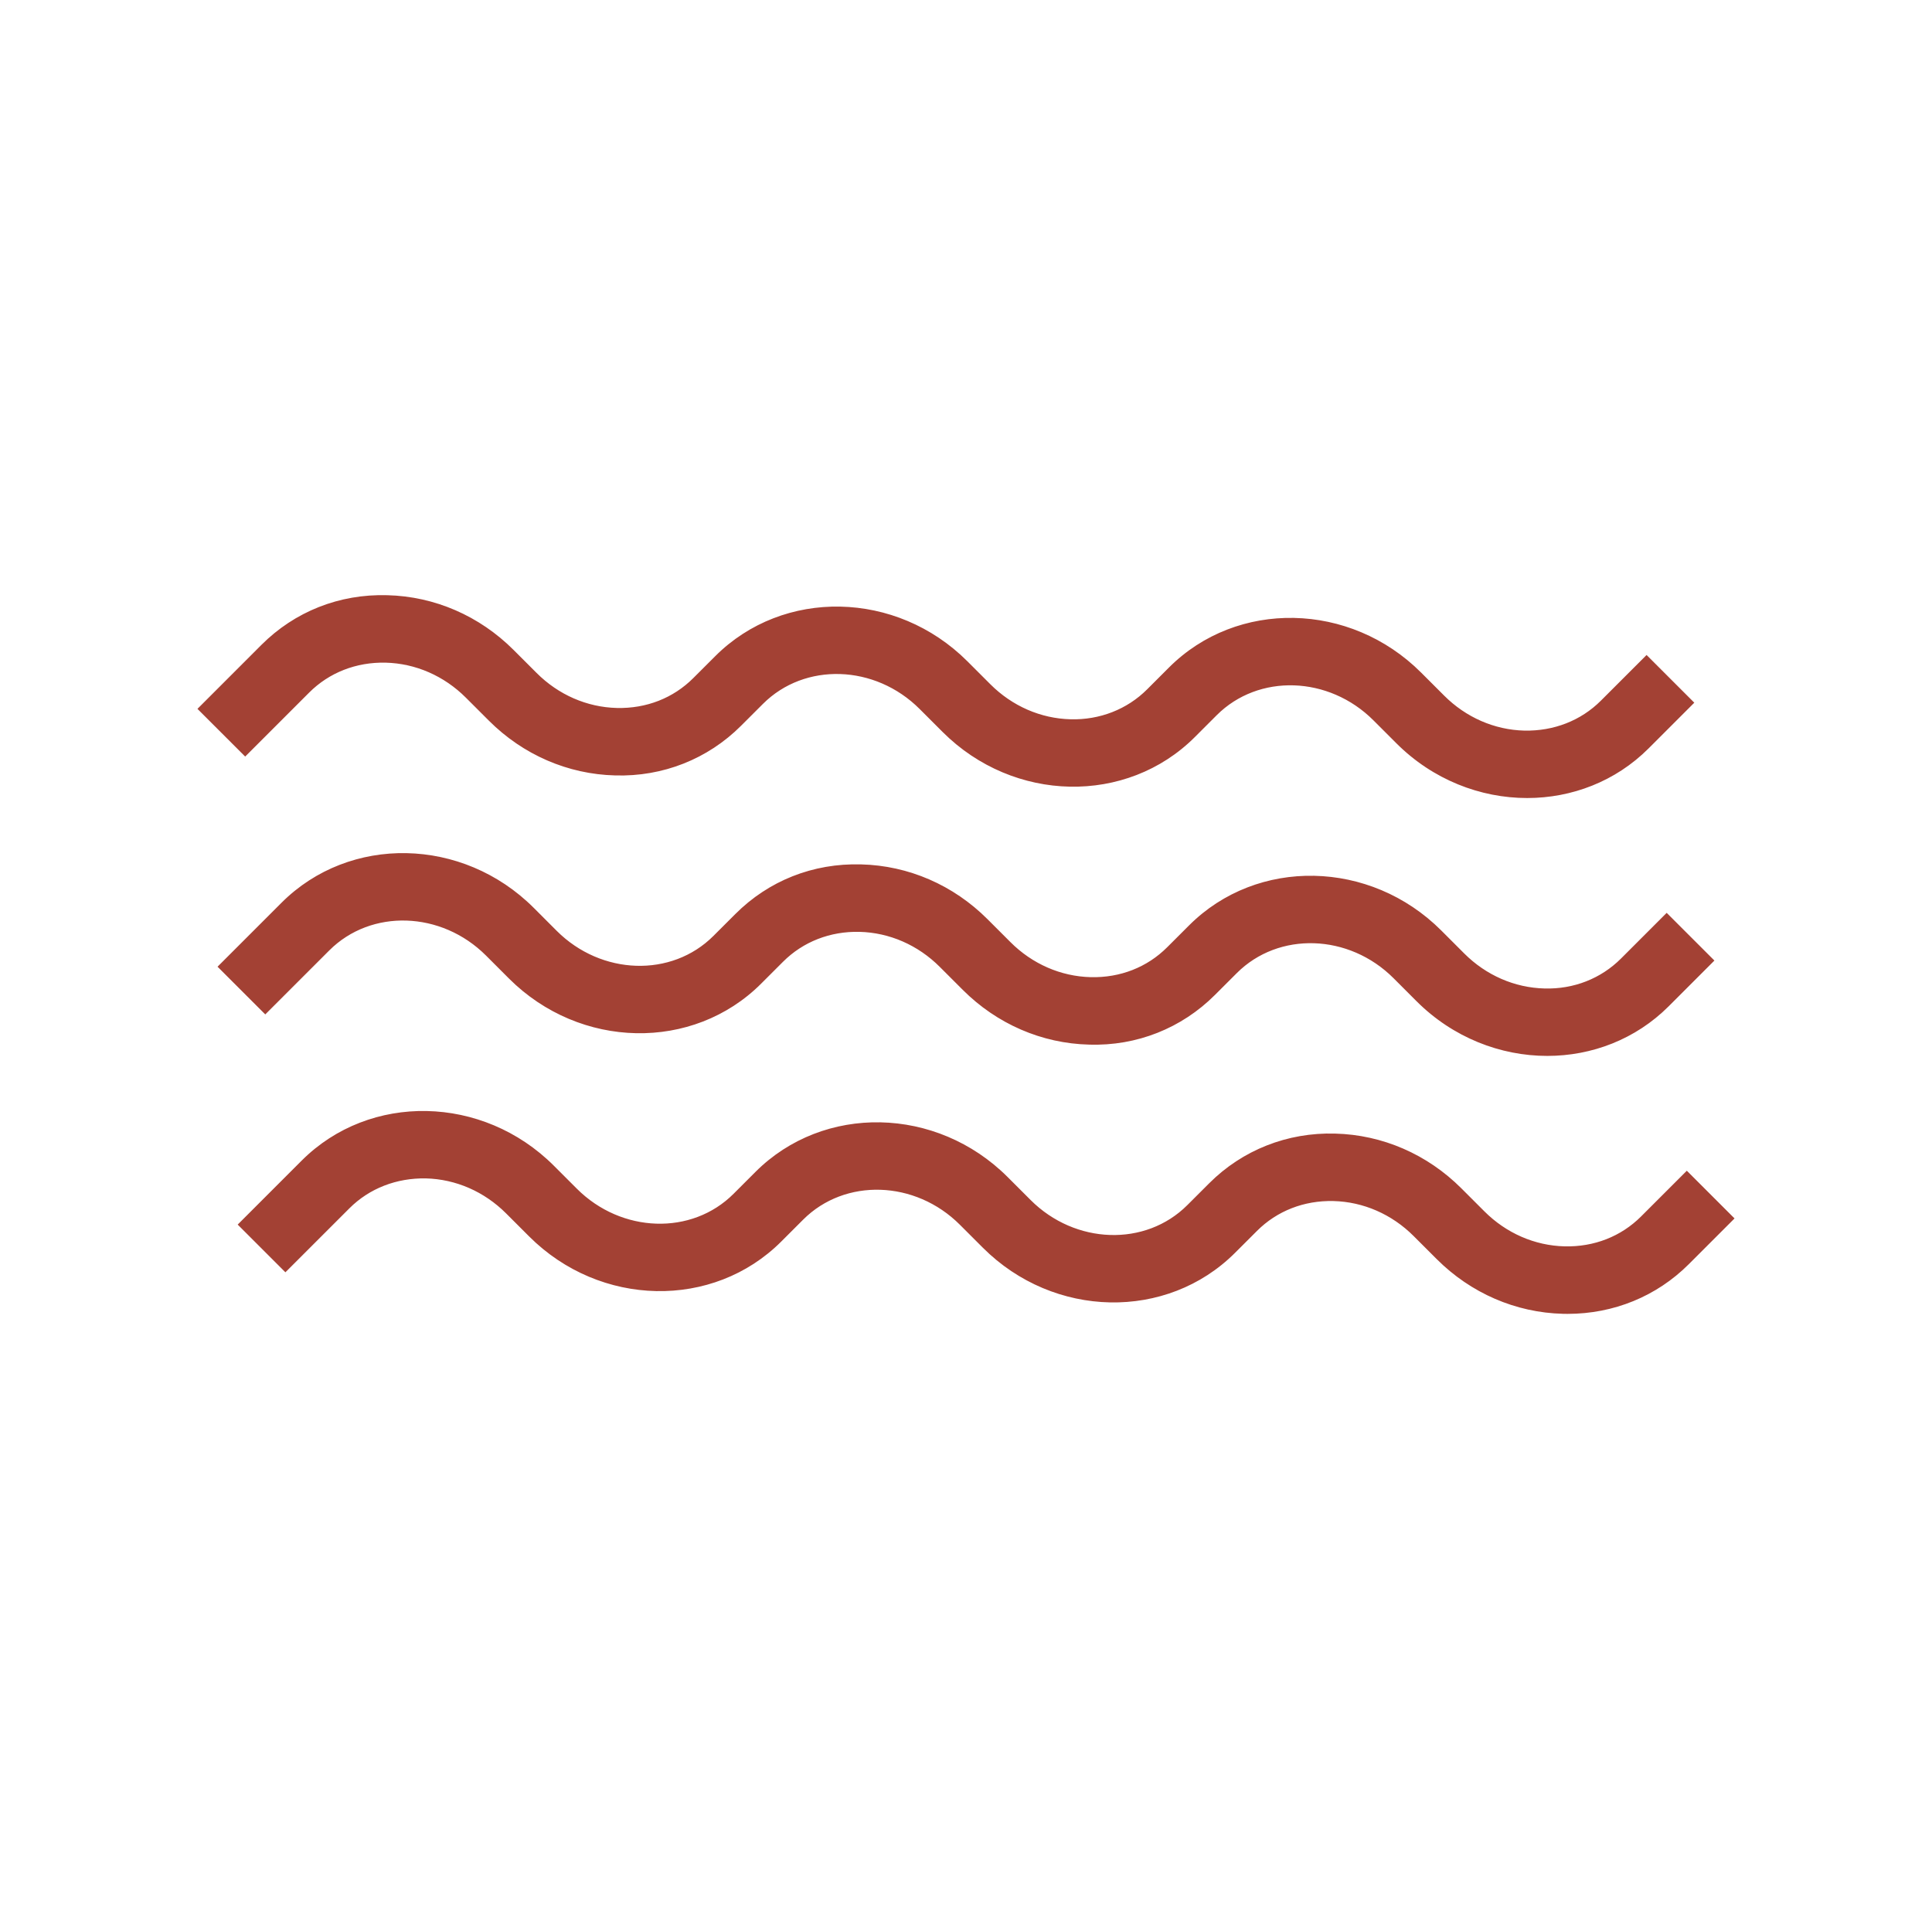 <?xml version="1.0" encoding="UTF-8"?>
<svg id="Hennigsdorf" xmlns="http://www.w3.org/2000/svg" viewBox="0 0 177.011 176.297">
  <defs>
    <style>
      .cls-1 {
        fill: #a34134;
      }
    </style>
  </defs>
  <path class="cls-1" d="m28.325,63.464c1.834-1.835,4.315-2.803,7.007-2.742,2.741.068,5.354,1.208,7.354,3.21l2.105,2.104c3.128,3.129,7.237,4.911,11.572,5.019,4.369.13,8.489-1.505,11.532-4.55l2.005-2.003c3.83-3.832,10.272-3.622,14.359.467l2.106,2.106c6.5,6.498,16.864,6.708,23.106.467l2.003-2.003c3.828-3.831,10.271-3.622,14.36.468l2.105,2.105c3.337,3.336,7.69,5.015,11.983,5.015,4.07,0,8.085-1.51,11.123-4.547l4.188-4.189-4.372-4.372-4.189,4.188c-1.835,1.835-4.325,2.795-7.006,2.742-2.742-.068-5.354-1.208-7.354-3.21l-2.106-2.105c-6.499-6.5-16.865-6.709-23.105-.467l-2.003,2.003c-1.834,1.836-4.349,2.811-7.006,2.741-2.742-.068-5.354-1.208-7.354-3.209l-2.106-2.106c-6.5-6.498-16.865-6.706-23.104-.467l-2.005,2.003c-1.834,1.836-4.306,2.807-7.006,2.742-2.741-.068-5.354-1.208-7.354-3.21l-2.105-2.104c-3.128-3.129-7.237-4.911-11.573-5.019-4.406-.127-8.49,1.507-11.533,4.551l-5.861,5.863,4.373,4.371,5.861-5.862Z"/>
  <path class="cls-1" d="m30.167,87.093c3.83-3.833,10.273-3.62,14.36.467l2.106,2.107c6.499,6.496,16.863,6.707,23.104.467l2.005-2.004c1.834-1.834,4.314-2.803,7.006-2.741,2.741.068,5.354,1.208,7.354,3.21l2.105,2.104c3.128,3.129,7.237,4.911,11.572,5.019,4.377.142,8.489-1.506,11.532-4.55l2.005-2.003c3.828-3.83,10.272-3.622,14.36.466l2.105,2.107c3.337,3.336,7.69,5.015,11.983,5.015,4.07,0,8.085-1.51,11.123-4.548l4.188-4.19-4.373-4.371-4.188,4.189c-1.835,1.835-4.333,2.819-7.006,2.741-2.742-.068-5.354-1.208-7.354-3.208l-2.106-2.107c-6.5-6.498-16.864-6.708-23.104-.467l-2.005,2.003c-1.834,1.836-4.307,2.807-7.006,2.742-2.741-.068-5.354-1.208-7.354-3.21l-2.105-2.104c-3.128-3.129-7.237-4.911-11.572-5.019-4.433-.126-8.489,1.507-11.532,4.55l-2.005,2.003c-3.829,3.831-10.272,3.622-14.36-.466l-2.105-2.107c-6.502-6.499-16.864-6.708-23.106-.468l-5.862,5.863,4.372,4.372,5.863-5.862Z"/>
  <path class="cls-1" d="m150.359,111.466c-1.834,1.835-4.308,2.806-7.007,2.742-2.741-.068-5.354-1.208-7.354-3.21l-2.105-2.104c-3.128-3.129-7.237-4.911-11.572-5.019-4.37-.122-8.488,1.506-11.532,4.55l-2.005,2.003c-3.829,3.832-10.272,3.622-14.359-.467l-2.106-2.106c-6.502-6.499-16.865-6.71-23.106-.467l-2.003,2.003c-3.829,3.831-10.272,3.622-14.36-.468l-2.105-2.105c-6.501-6.499-16.864-6.709-23.106-.468l-5.862,5.863,4.372,4.372,5.863-5.862c1.835-1.835,4.333-2.792,7.006-2.742,2.742.068,5.354,1.208,7.354,3.21l2.106,2.105c6.5,6.5,16.866,6.709,23.105.467l2.003-2.003c3.83-3.832,10.273-3.621,14.36.468l2.106,2.106c6.499,6.498,16.864,6.706,23.104.467l2.005-2.003c1.834-1.835,4.313-2.805,7.006-2.742,2.741.068,5.354,1.208,7.354,3.21l2.105,2.104c3.128,3.129,7.237,4.911,11.573,5.019.14.004.279.006.418.006,4.234,0,8.168-1.609,11.115-4.556l4.188-4.189-4.372-4.372-4.189,4.188Z"/>
</svg>